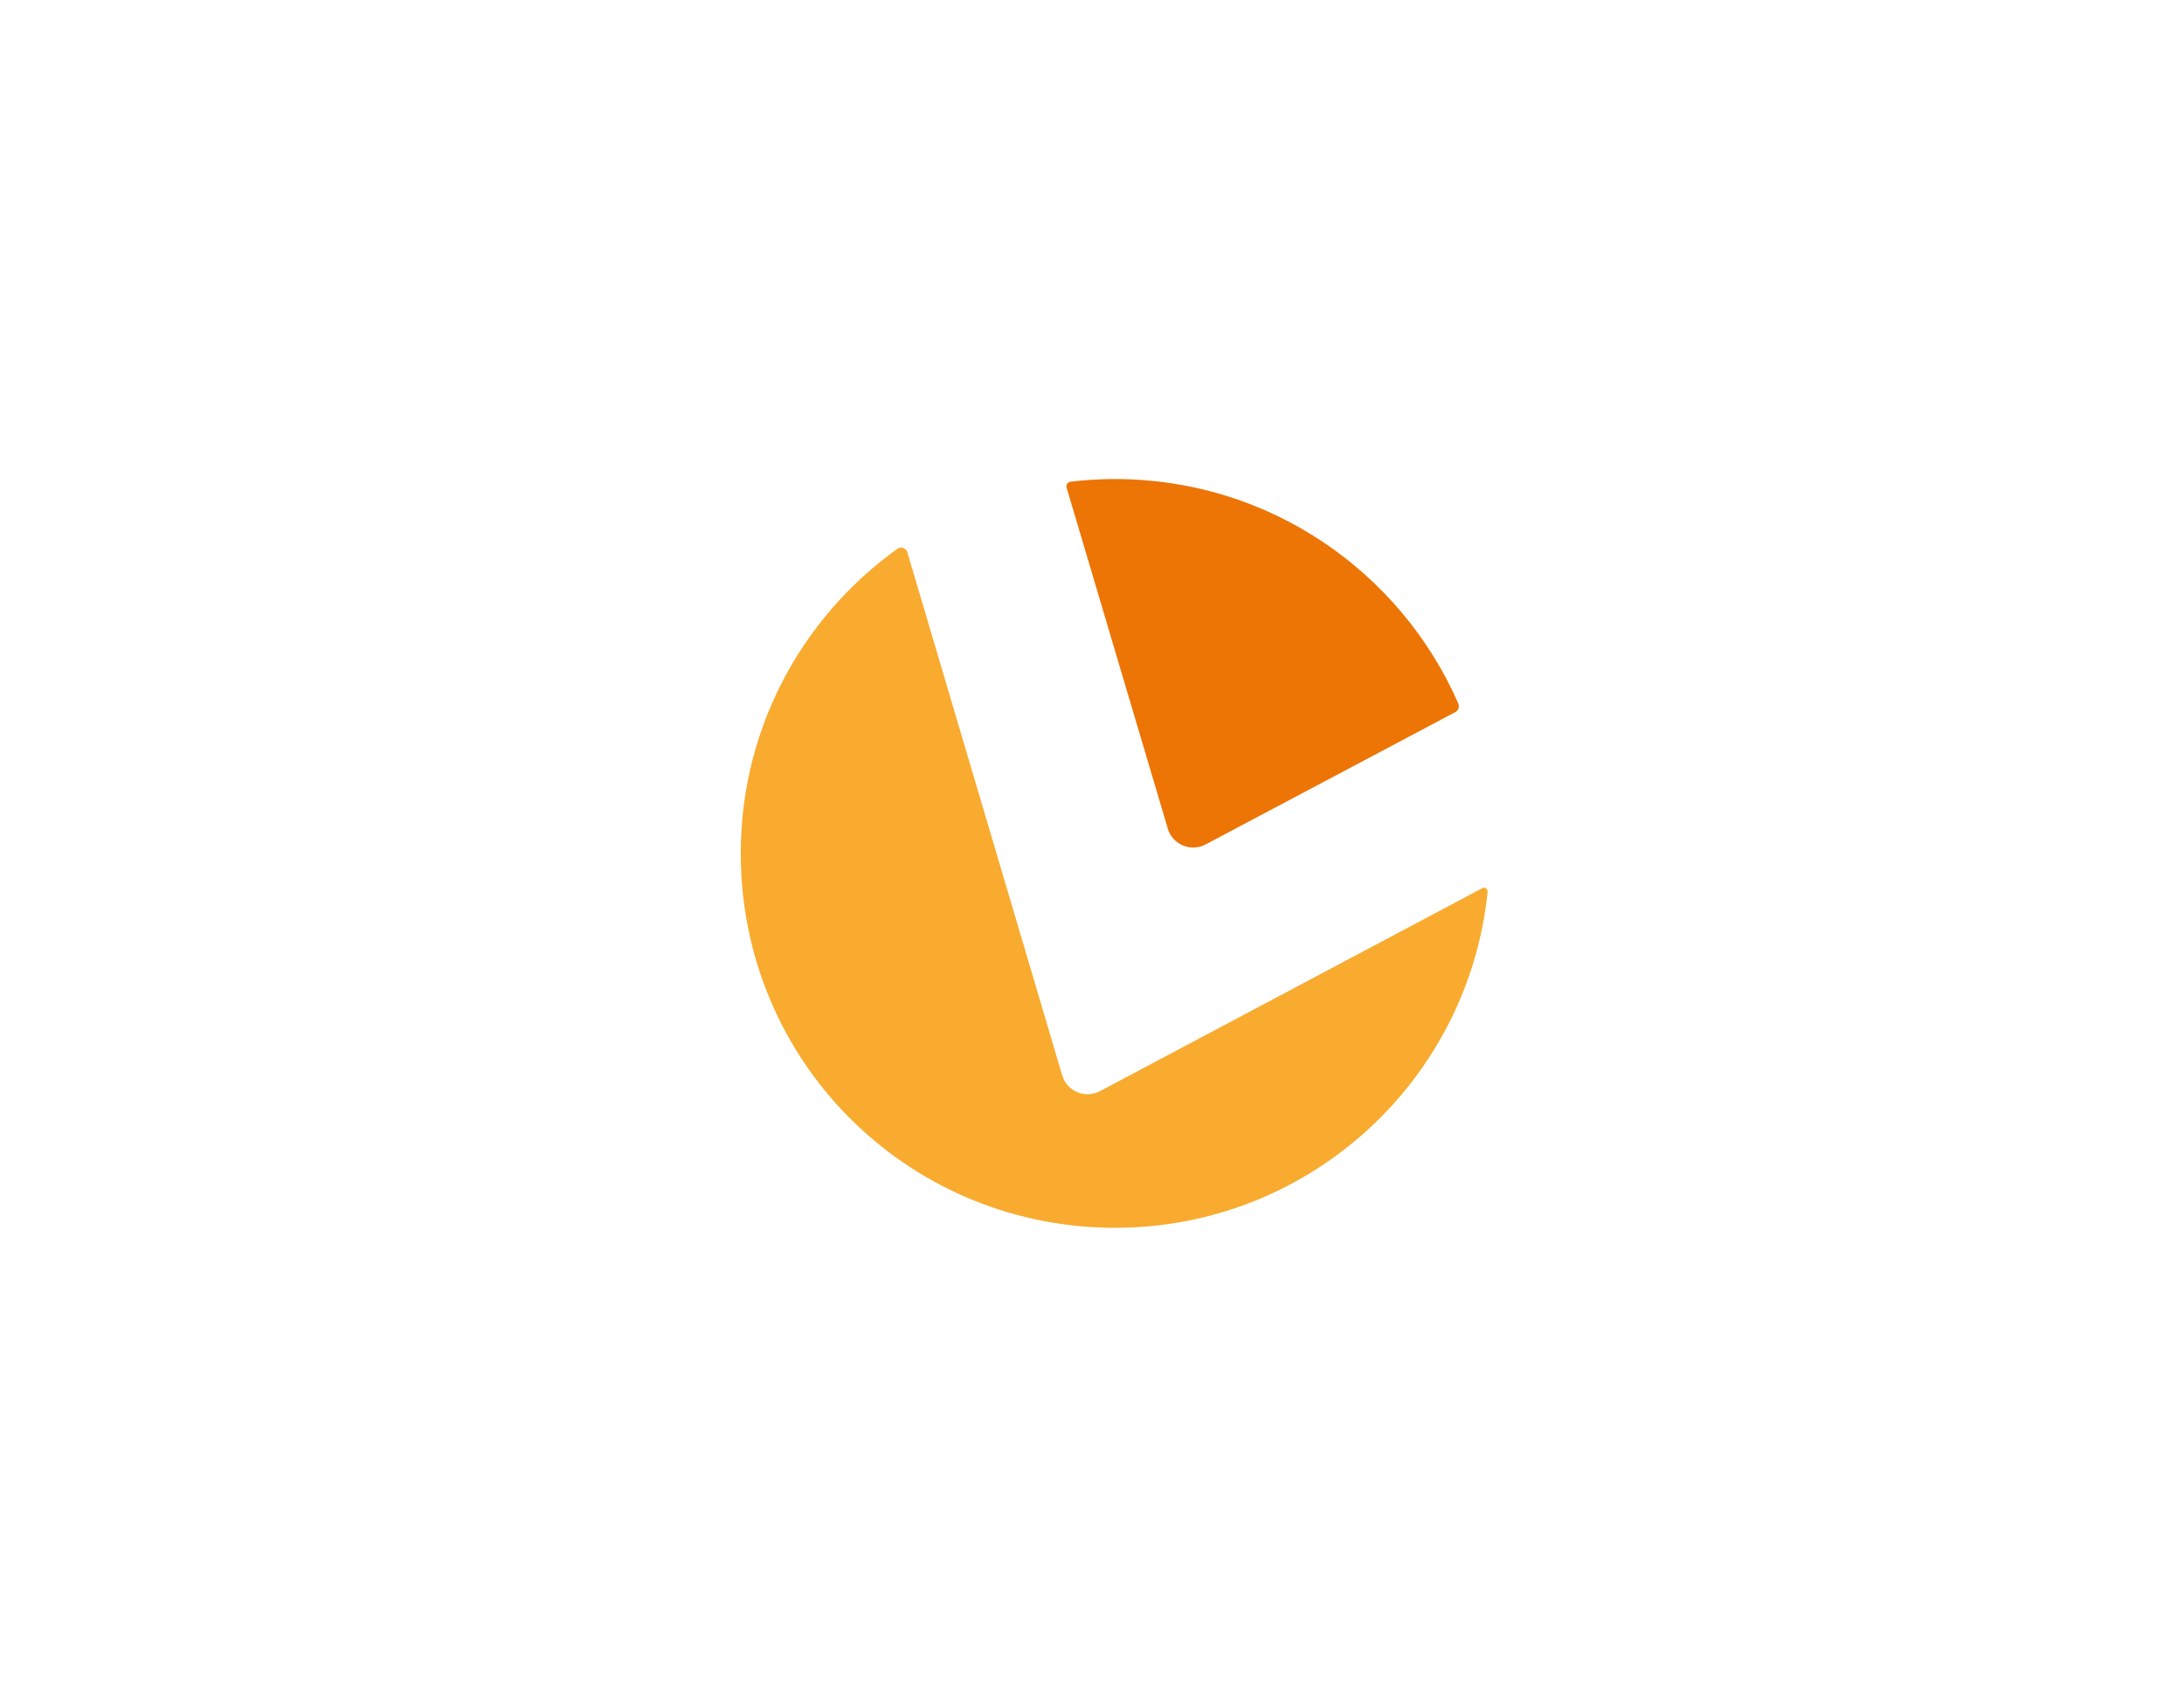 <svg xmlns="http://www.w3.org/2000/svg" id="Laag_1" data-name="Laag 1" viewBox="0 0 382.14 298.67"><defs><style>      .cls-1 {        fill: #ec7505;      }      .cls-2 {        fill: #f8ab2f;      }    </style></defs><path class="cls-1" d="M255.17,123.14c.24.54,0,1.17-.51,1.45l-43.72,23.17c-2.58,1.37-5.78.03-6.61-2.78l-17.71-59.67s0,0,0-.01c-.14-.48.23-.96.72-1.02,2.55-.3,5.14-.46,7.77-.46,26.87,0,49.96,16.17,60.07,39.32Z"></path><path class="cls-2" d="M259.37,155.4s0,0,0,0l-66.9,35.52c-2.59,1.38-5.79.03-6.62-2.78l-27.09-91.51c-.22-.75-1.12-1.05-1.75-.6-17.07,12.23-28.02,32.46-27.37,55.2,1.02,35.72,30.15,63.82,65.89,63.6,33.73-.21,61.41-25.89,64.76-58.78.05-.49-.46-.88-.9-.66Z"></path></svg>